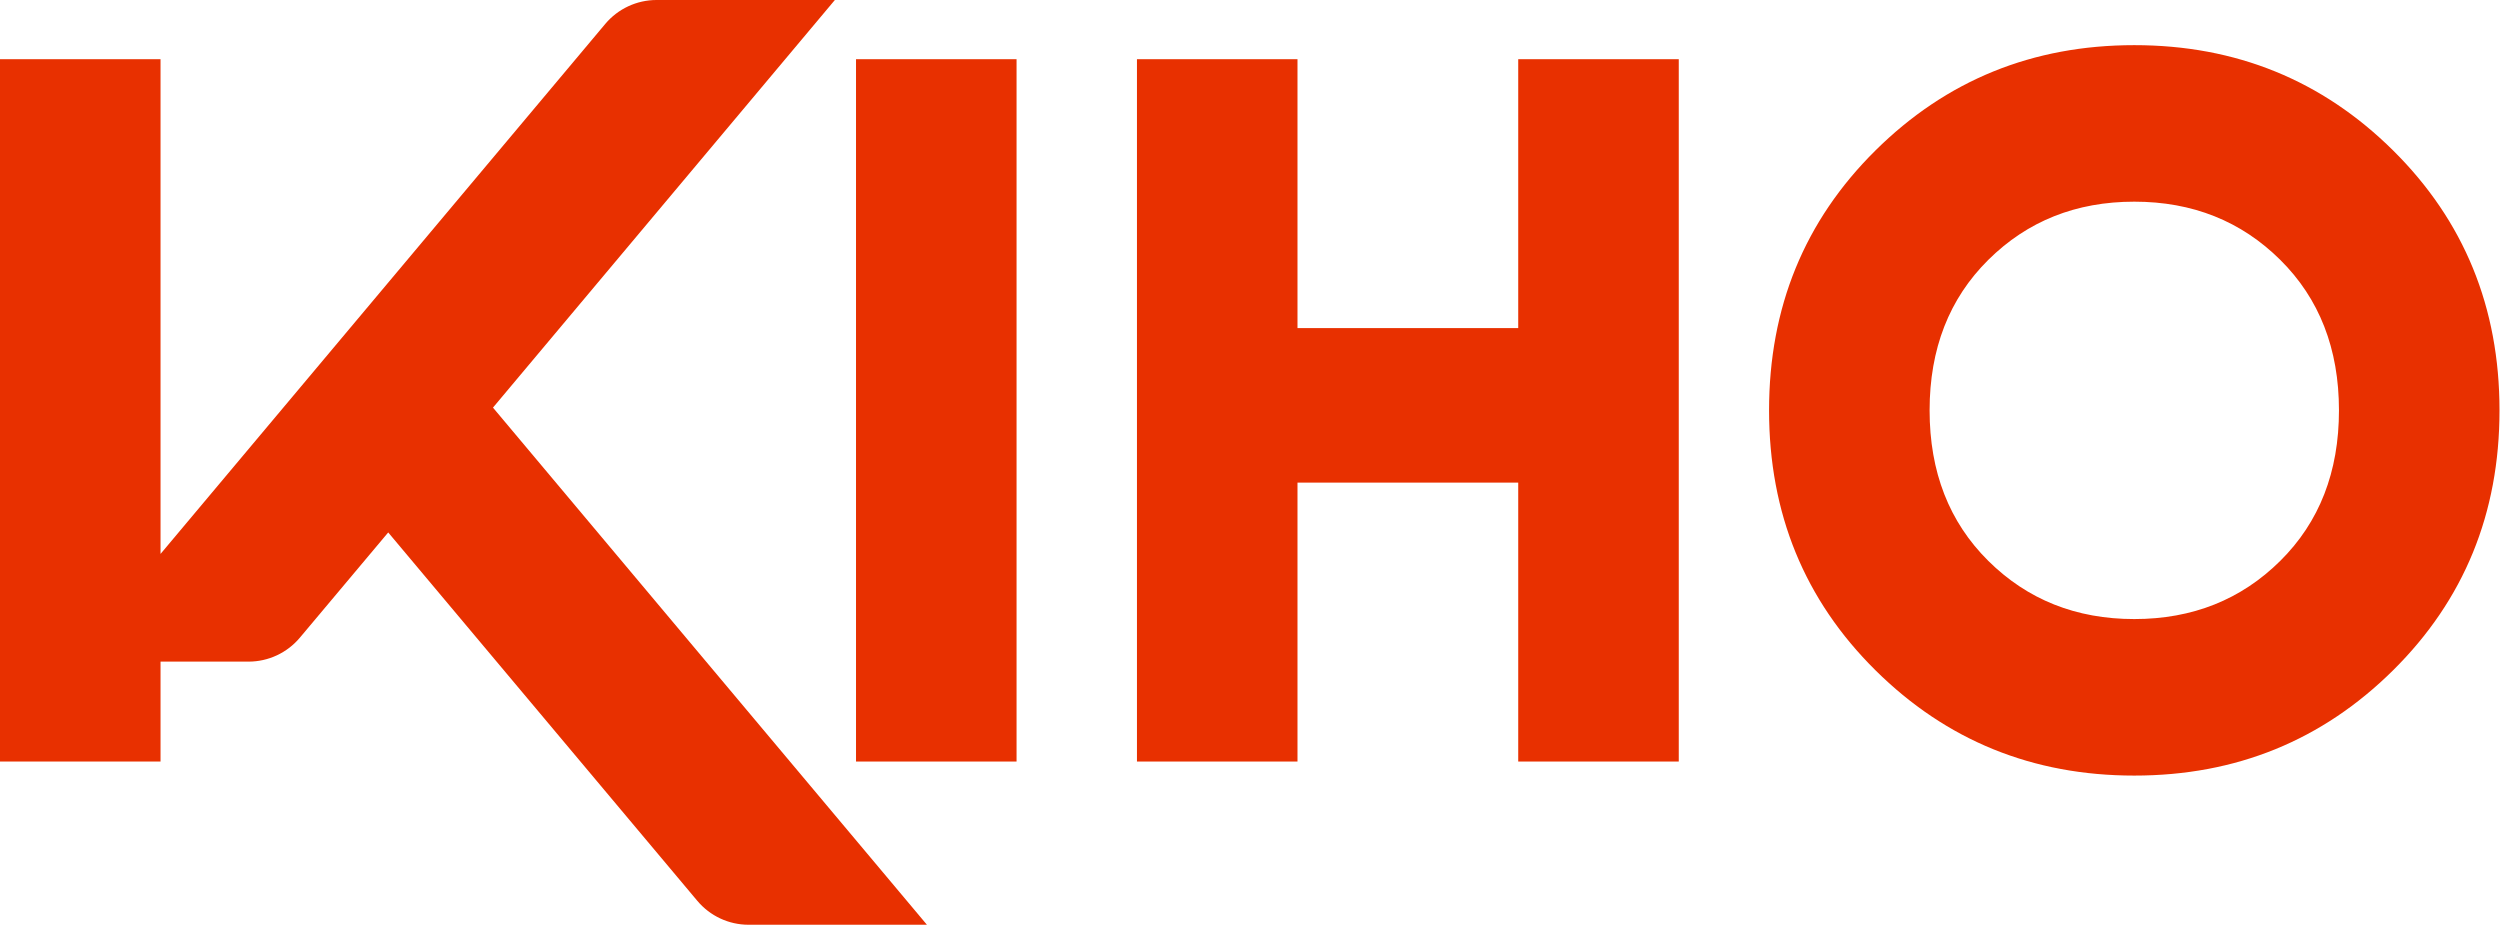 <svg width="299" height="111" viewBox="0 0 299 111" fill="none" xmlns="http://www.w3.org/2000/svg">
<g clip-path="url(#clip0_4_166)">
<path d="M286.22 18C277.74 9.6 267.42 5.4 255.26 5.4C243.1 5.4 232.78 9.6 224.3 18C215.82 26.4 211.58 36.76 211.58 49.08C211.58 61.4 215.82 71.76 224.3 80.16C232.78 88.56 243.1 92.76 255.26 92.76C267.42 92.76 277.74 88.56 286.22 80.16C294.7 71.76 298.94 61.4 298.94 49.08C298.94 36.76 294.7 26.4 286.22 18ZM272.72 67.08C268.04 71.72 262.22 74.04 255.26 74.04C248.3 74.04 242.48 71.72 237.8 67.08C233.12 62.44 230.78 56.44 230.78 49.08C230.78 41.72 233.12 35.72 237.8 31.08C242.48 26.44 248.3 24.12 255.26 24.12C262.22 24.12 268.04 26.44 272.72 31.08C277.4 35.72 279.74 41.72 279.74 49.08C279.74 56.44 277.4 62.44 272.72 67.08Z" fill="#E83000"/>
<path d="M121.58 7.08H102.38V91.08H121.58V7.08Z" fill="#E83000"/>
<path d="M181.58 39.24H155.18V7.08H135.98V91.08H155.18V57.72H181.58V91.08H200.78V7.08H181.58V39.24Z" fill="#E83000"/>
<path d="M99.85 0H78.52C76.16 0 73.91 1.05 72.39 2.86L19.2 66.25V7.08H0V91.08H19.2V79.13H29.73C32.09 79.13 34.34 78.08 35.86 76.27L46.43 63.68L83.4 107.74C84.92 109.55 87.16 110.6 89.53 110.6H110.86L58.96 48.75L99.85 0Z" fill="#E83000"/>
</g>
<defs>
<clipPath id="clip0_4_166">
<rect width="298.94" height="110.59" fill="white"/>
</clipPath>
</defs>
</svg>
